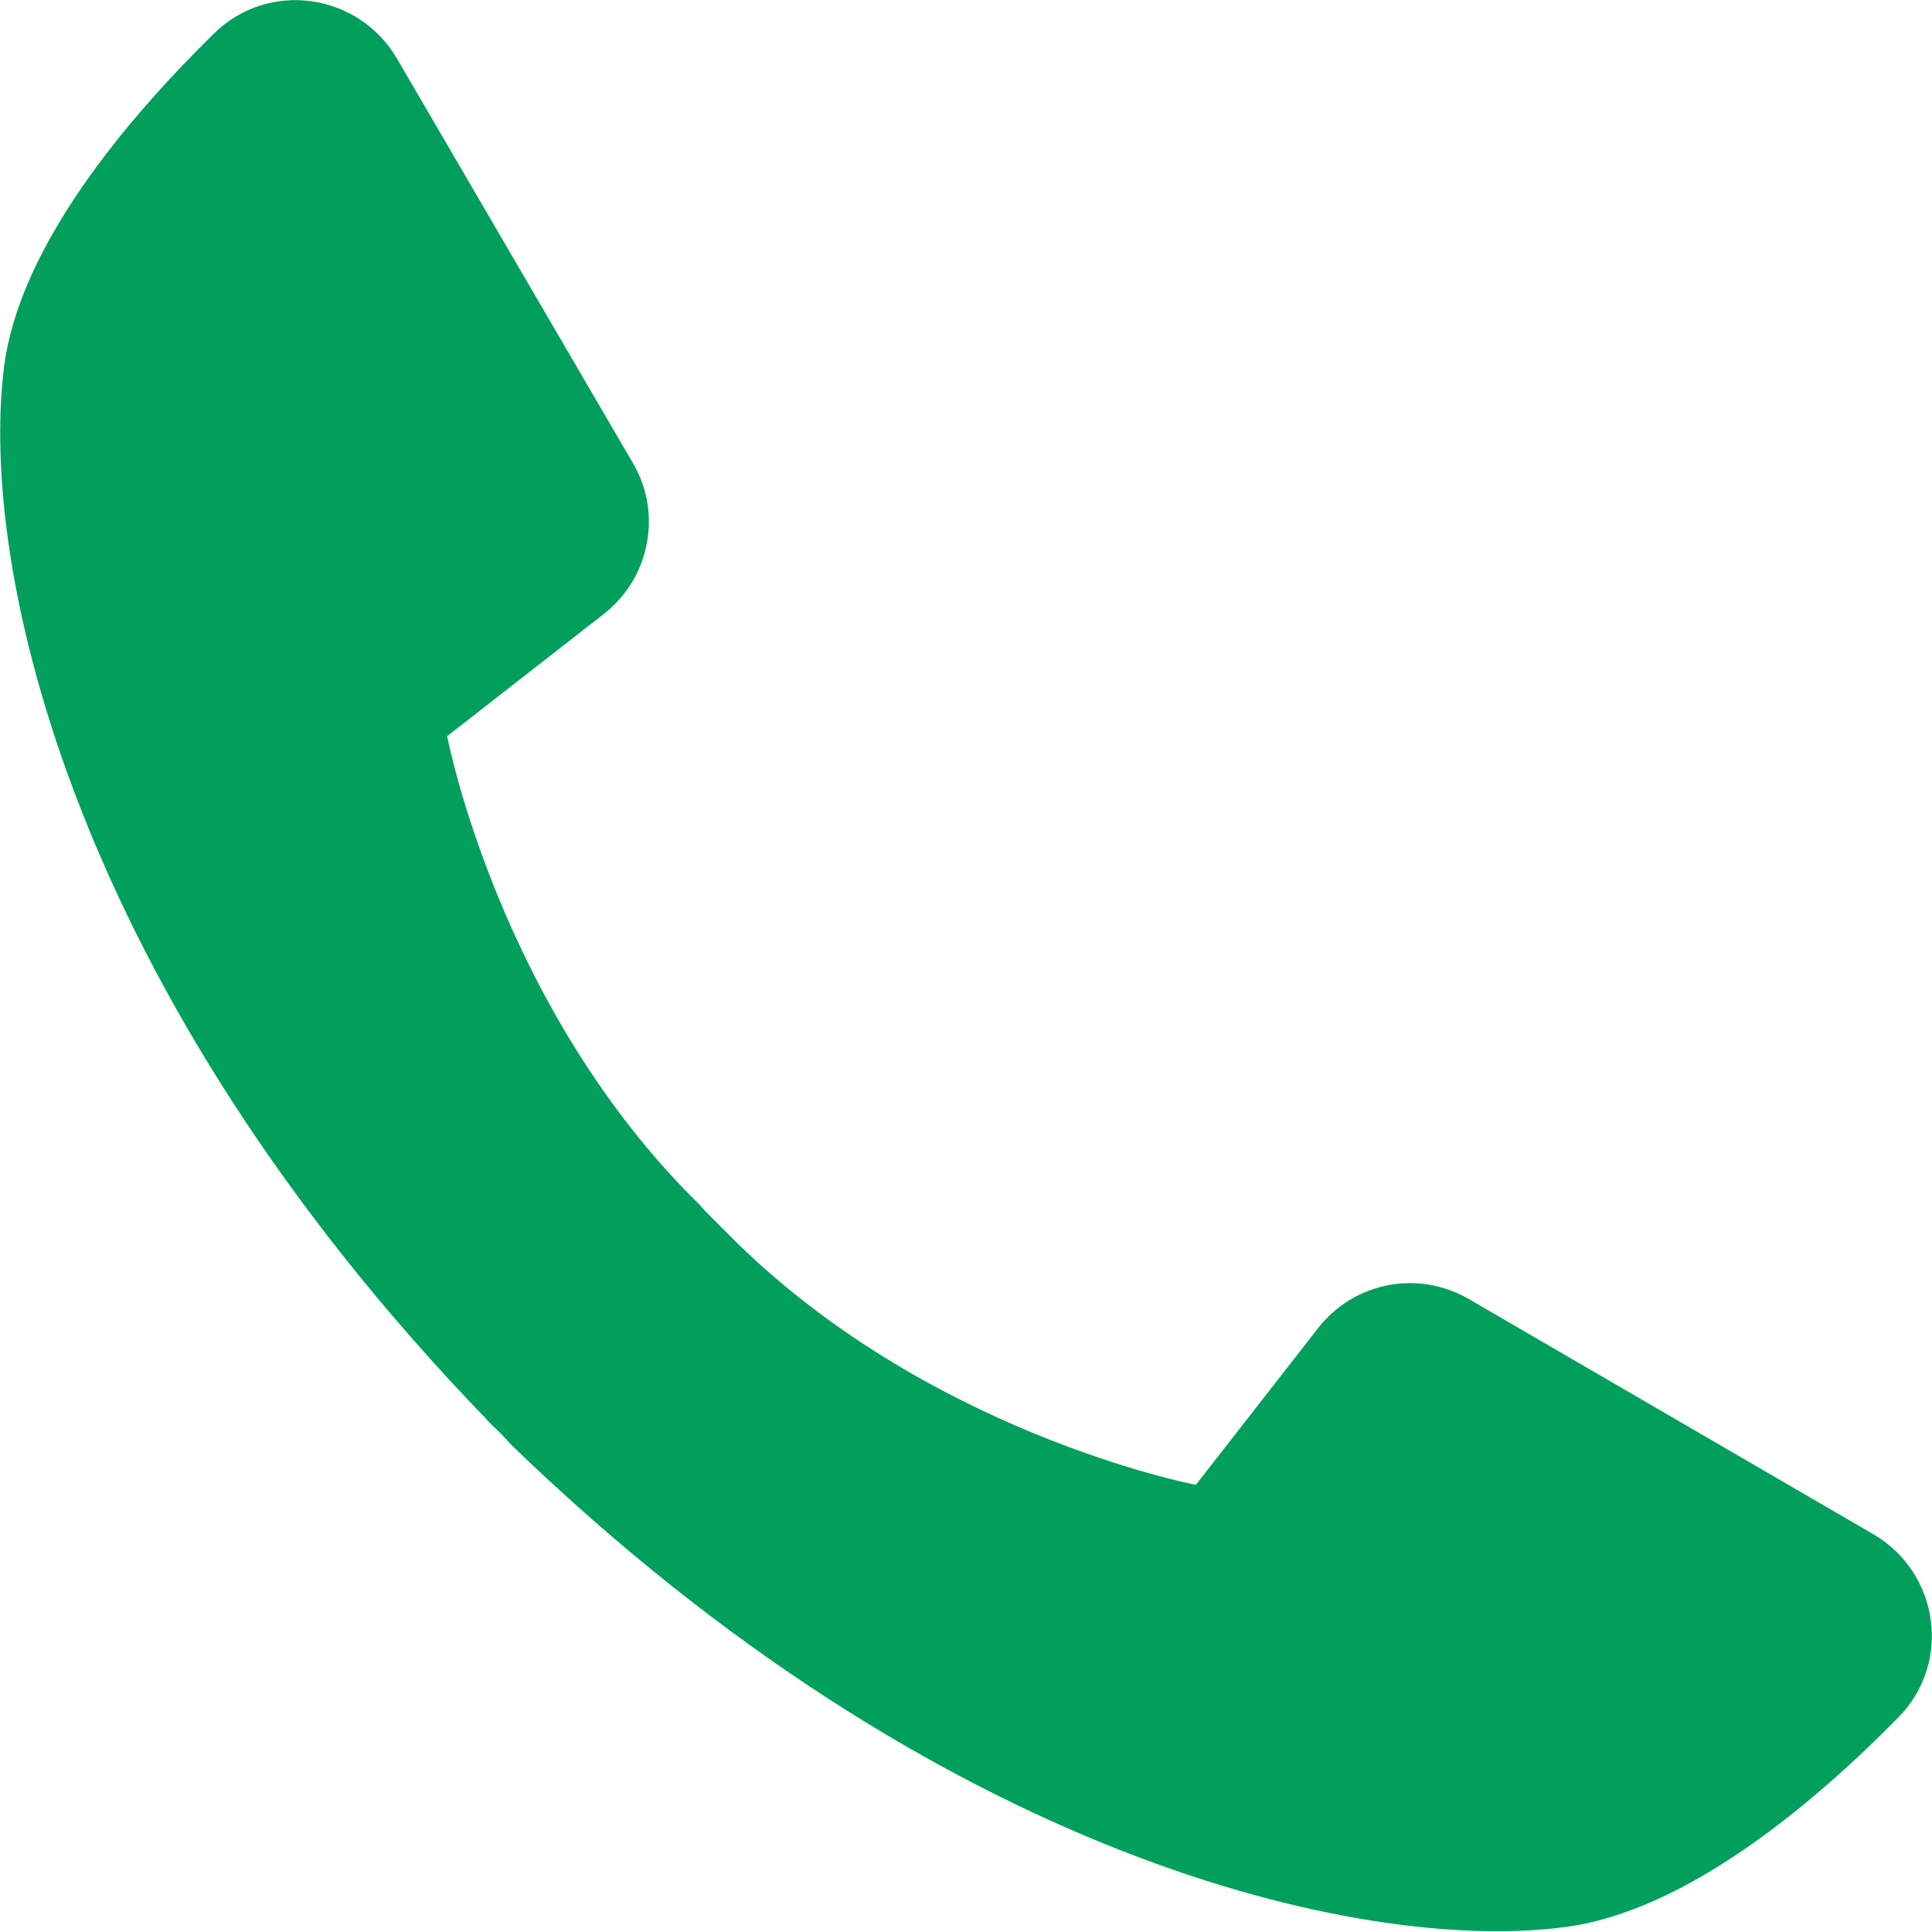 <?xml version="1.0" encoding="UTF-8"?><svg id="a" xmlns="http://www.w3.org/2000/svg" viewBox="0 0 24.67 24.67"><defs><style>.b{fill:#00a05c;}</style></defs><path class="b" d="M23.92,19.59l-5.16-3c-.65-.38-1.47-.22-1.93,.37l-1.56,2s-3.47-.66-5.99-3.22h0c-.06-.06-.12-.12-.18-.18-.06-.06-.12-.12-.17-.18h0c-2.56-2.51-3.22-5.98-3.22-5.98l2-1.56c.59-.46,.75-1.29,.37-1.93L5.07,.75C4.58-.09,3.43-.26,2.73,.43,1.62,1.52,.24,3.15,.05,4.7c-.32,2.59,.89,7.96,6.15,13.41h0c.06,.07,.12,.12,.18,.18,.06,.06,.11,.12,.17,.18h0c5.44,5.25,10.82,6.47,13.41,6.14,1.55-.19,3.19-1.57,4.28-2.68,.69-.7,.52-1.85-.32-2.34Z"/></svg>